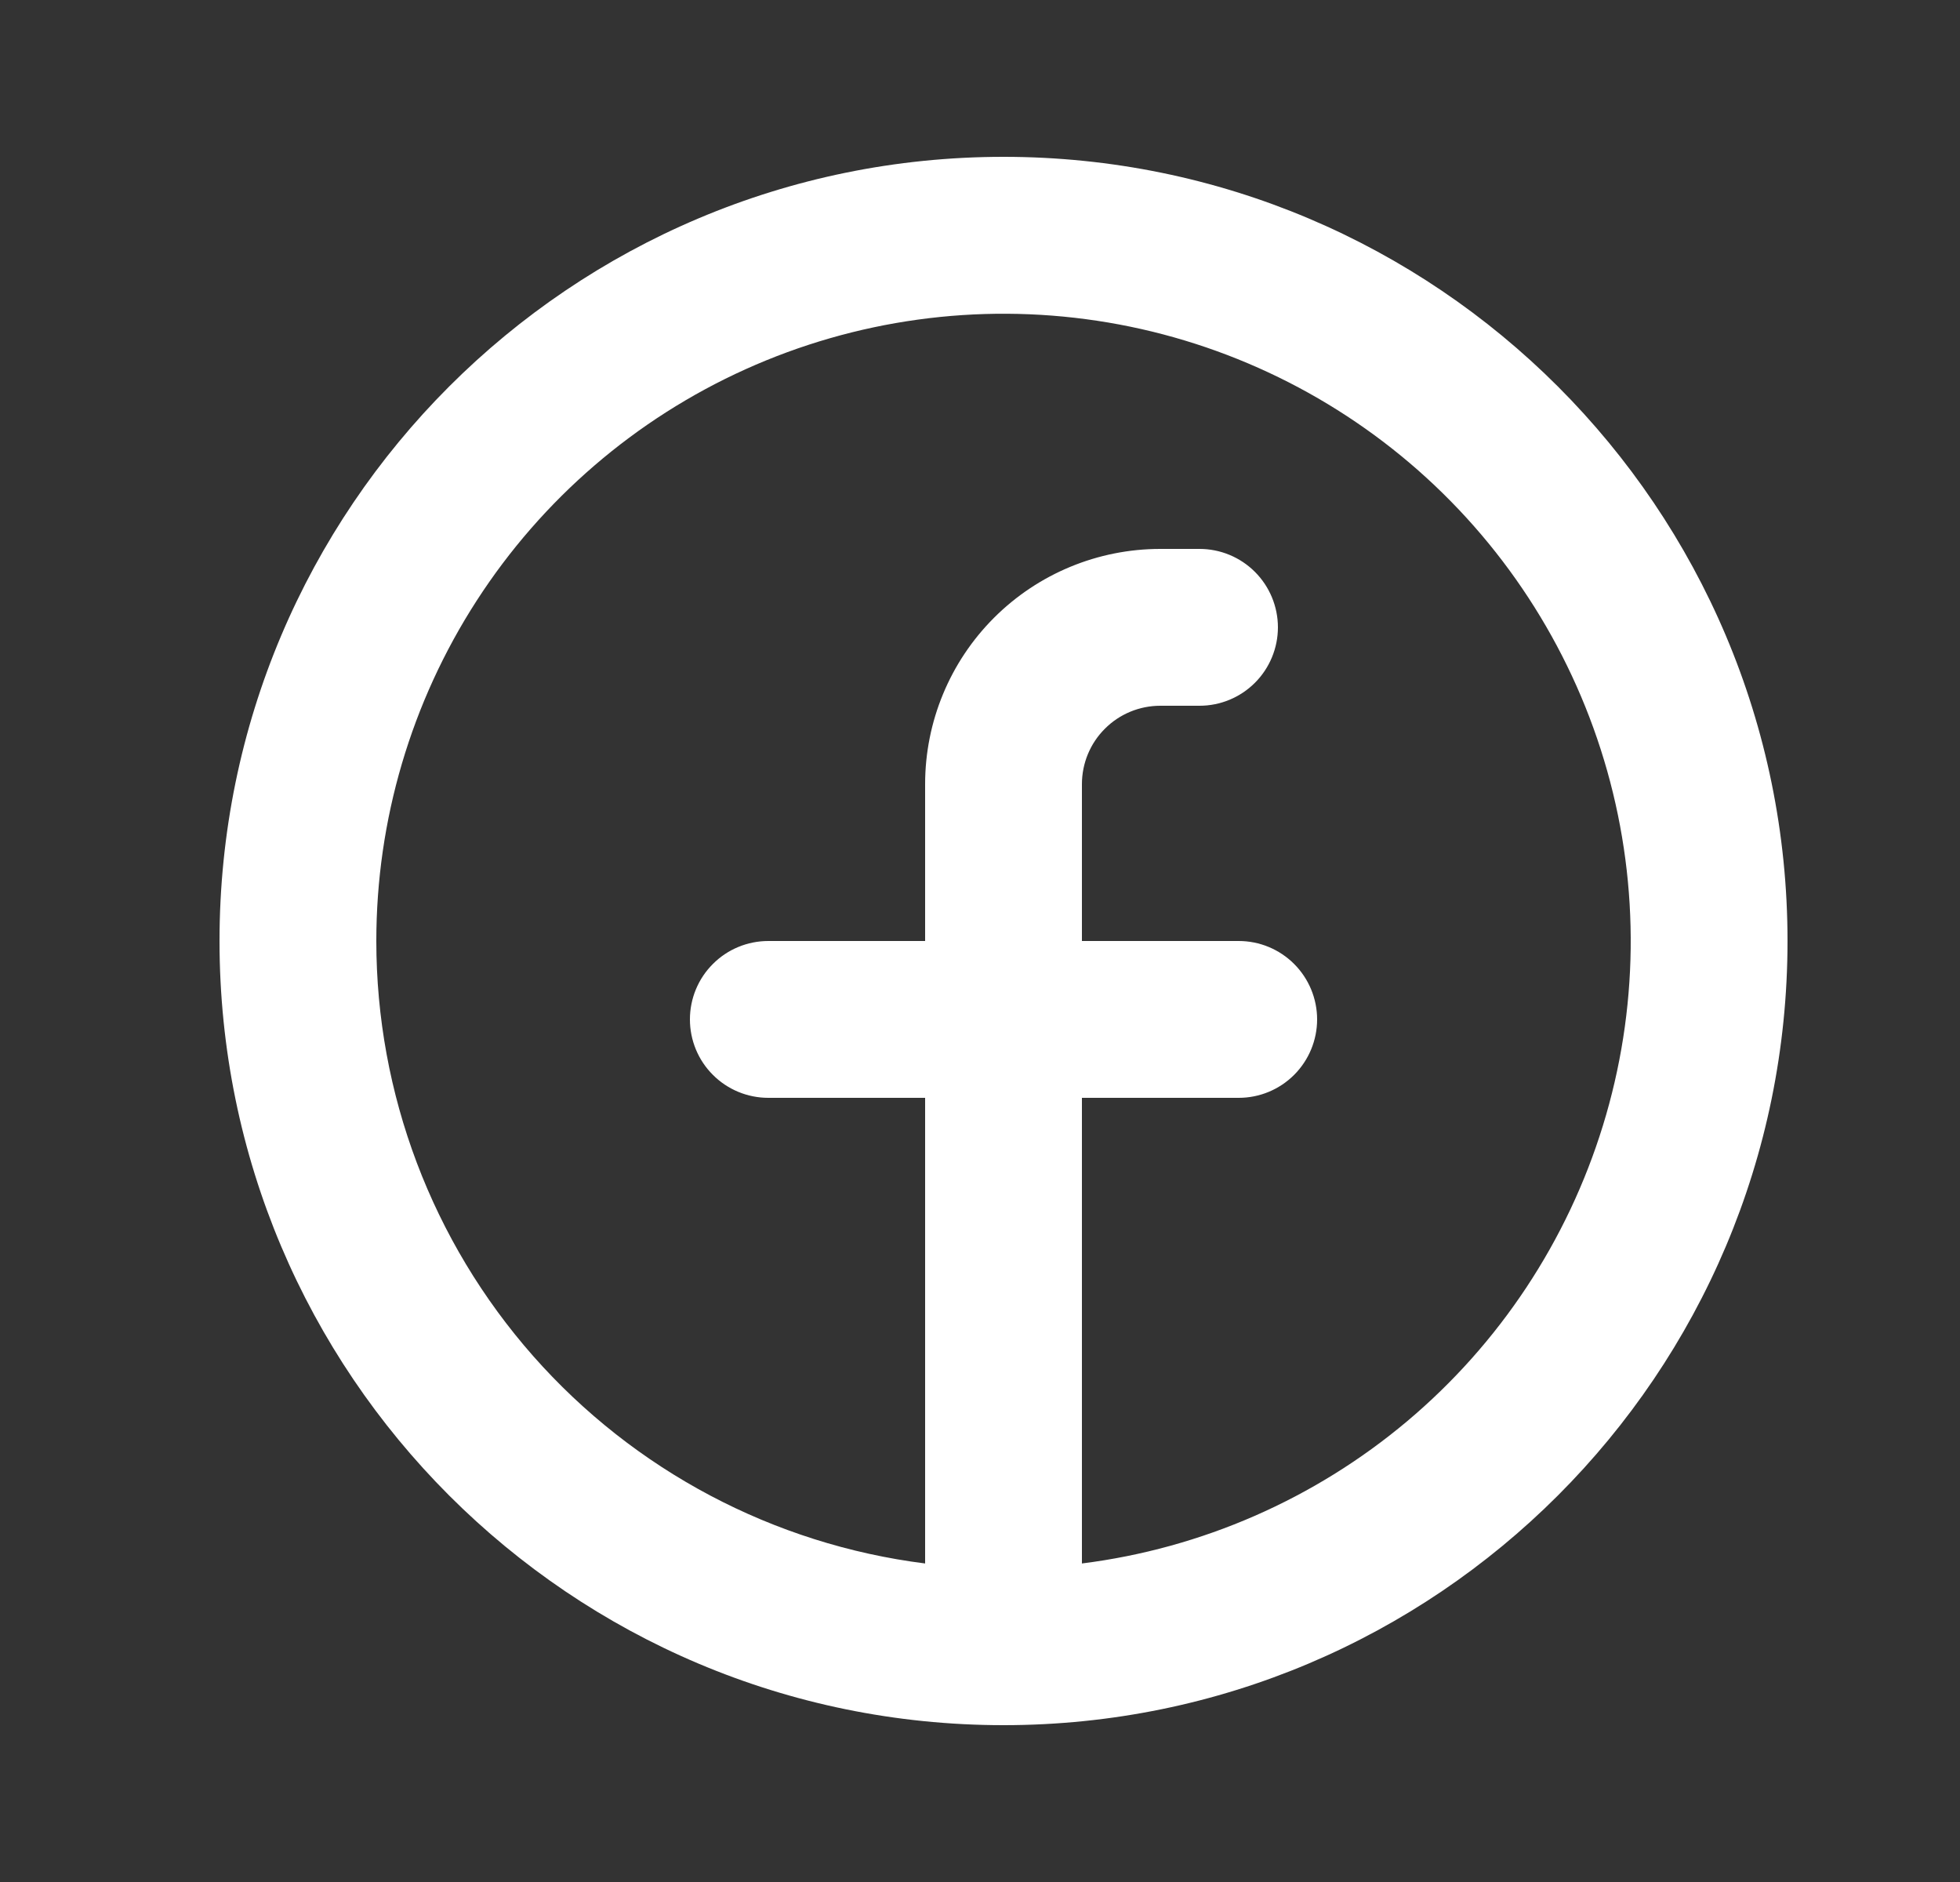 <svg width="25" height="24" viewBox="0 0 25 24" fill="none" xmlns="http://www.w3.org/2000/svg">
<rect x="0" y="0" width="25" height="24" fill="#333333" stroke="none"/>
<g clip-path="url(#clip0_78_267)">
<path fill-rule="evenodd" clip-rule="evenodd" d="M4.8 12C4.8 10.46 5.244 8.954 6.08 7.66C6.915 6.367 8.106 5.342 9.509 4.709C10.912 4.076 12.468 3.861 13.991 4.09C15.513 4.319 16.937 4.983 18.092 6.001C19.246 7.019 20.082 8.349 20.5 9.831C20.918 11.313 20.899 12.884 20.445 14.355C19.992 15.826 19.124 17.136 17.946 18.126C16.767 19.116 15.327 19.746 13.8 19.938V14H15.8C16.065 14 16.319 13.895 16.507 13.707C16.694 13.52 16.8 13.265 16.8 13C16.8 12.735 16.694 12.48 16.507 12.293C16.319 12.105 16.065 12 15.8 12H13.8V10C13.8 9.735 13.905 9.48 14.093 9.293C14.28 9.105 14.535 9 14.8 9H15.3C15.565 9 15.819 8.895 16.007 8.707C16.194 8.52 16.3 8.265 16.3 8C16.3 7.735 16.194 7.48 16.007 7.293C15.819 7.105 15.565 7 15.3 7H14.8C14.004 7 13.241 7.316 12.678 7.879C12.116 8.441 11.8 9.204 11.8 10V12H9.8C9.535 12 9.28 12.105 9.093 12.293C8.905 12.48 8.8 12.735 8.8 13C8.8 13.265 8.905 13.52 9.093 13.707C9.28 13.895 9.535 14 9.8 14H11.8V19.938C9.867 19.694 8.089 18.753 6.8 17.292C5.511 15.83 4.8 13.949 4.8 12ZM12.8 22C18.323 22 22.8 17.523 22.8 12C22.8 6.477 18.323 2 12.8 2C7.277 2 2.8 6.477 2.8 12C2.8 17.523 7.277 22 12.8 22Z" fill="white"/>
</g>
<defs>
<clipPath id="clip0_78_267">
<rect width="24" height="24" fill="white" transform="translate(0.8)"/>
</clipPath>
</defs>
</svg>
